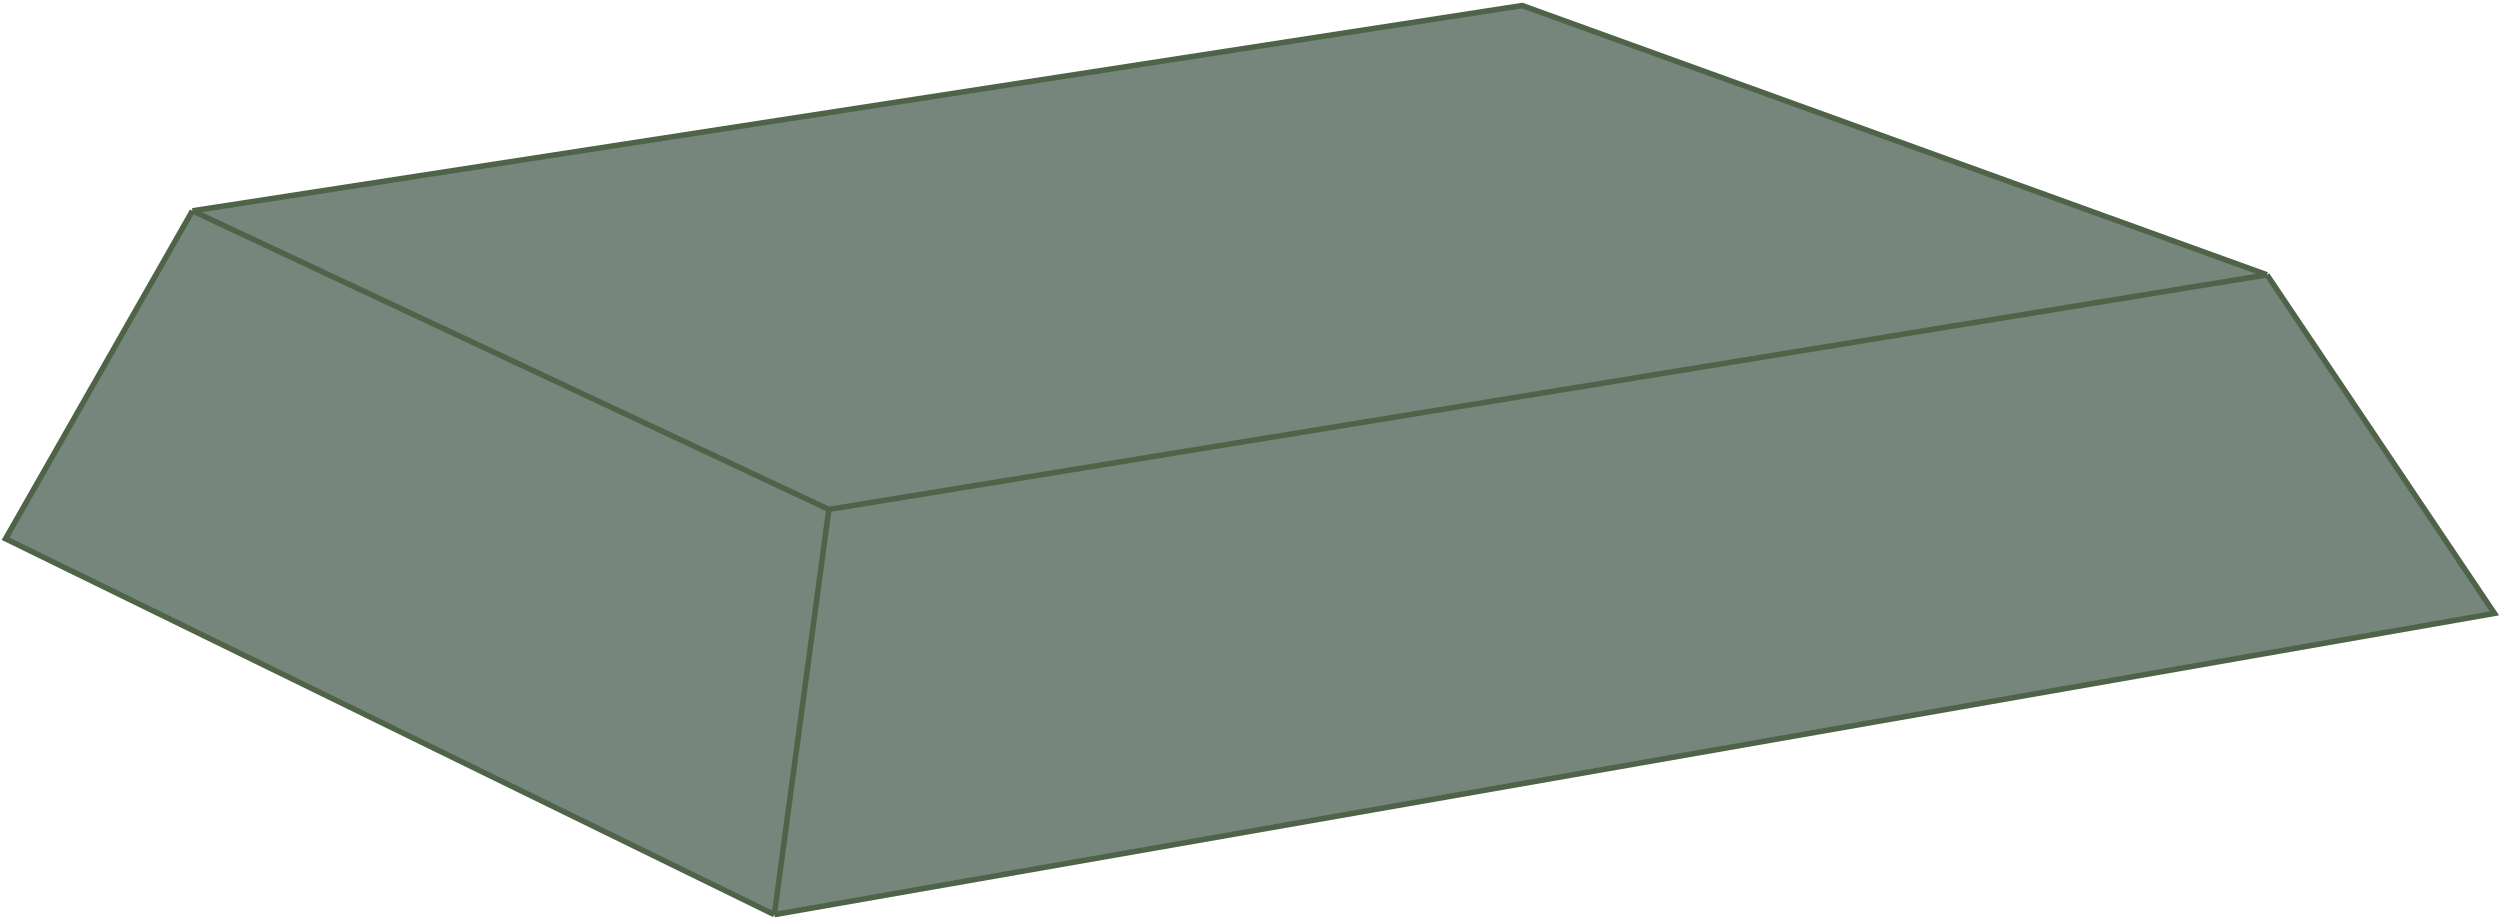 <?xml version="1.0" encoding="UTF-8"?> <svg xmlns="http://www.w3.org/2000/svg" width="451" height="166" viewBox="0 0 451 166" fill="none"> <path d="M408.96 49.575L450 110.654L139.686 165L1 97.188L34.712 38.032L274.602 1L408.96 49.575Z" fill="#77867C"></path> <path d="M34.712 38.032L149.527 91.897M34.712 38.032L1 97.188L139.686 165M34.712 38.032L274.602 1L408.96 49.575M149.527 91.897L408.96 49.575M149.527 91.897L139.686 165M408.96 49.575L450 110.654L139.686 165" stroke="#4F6349"></path> </svg> 